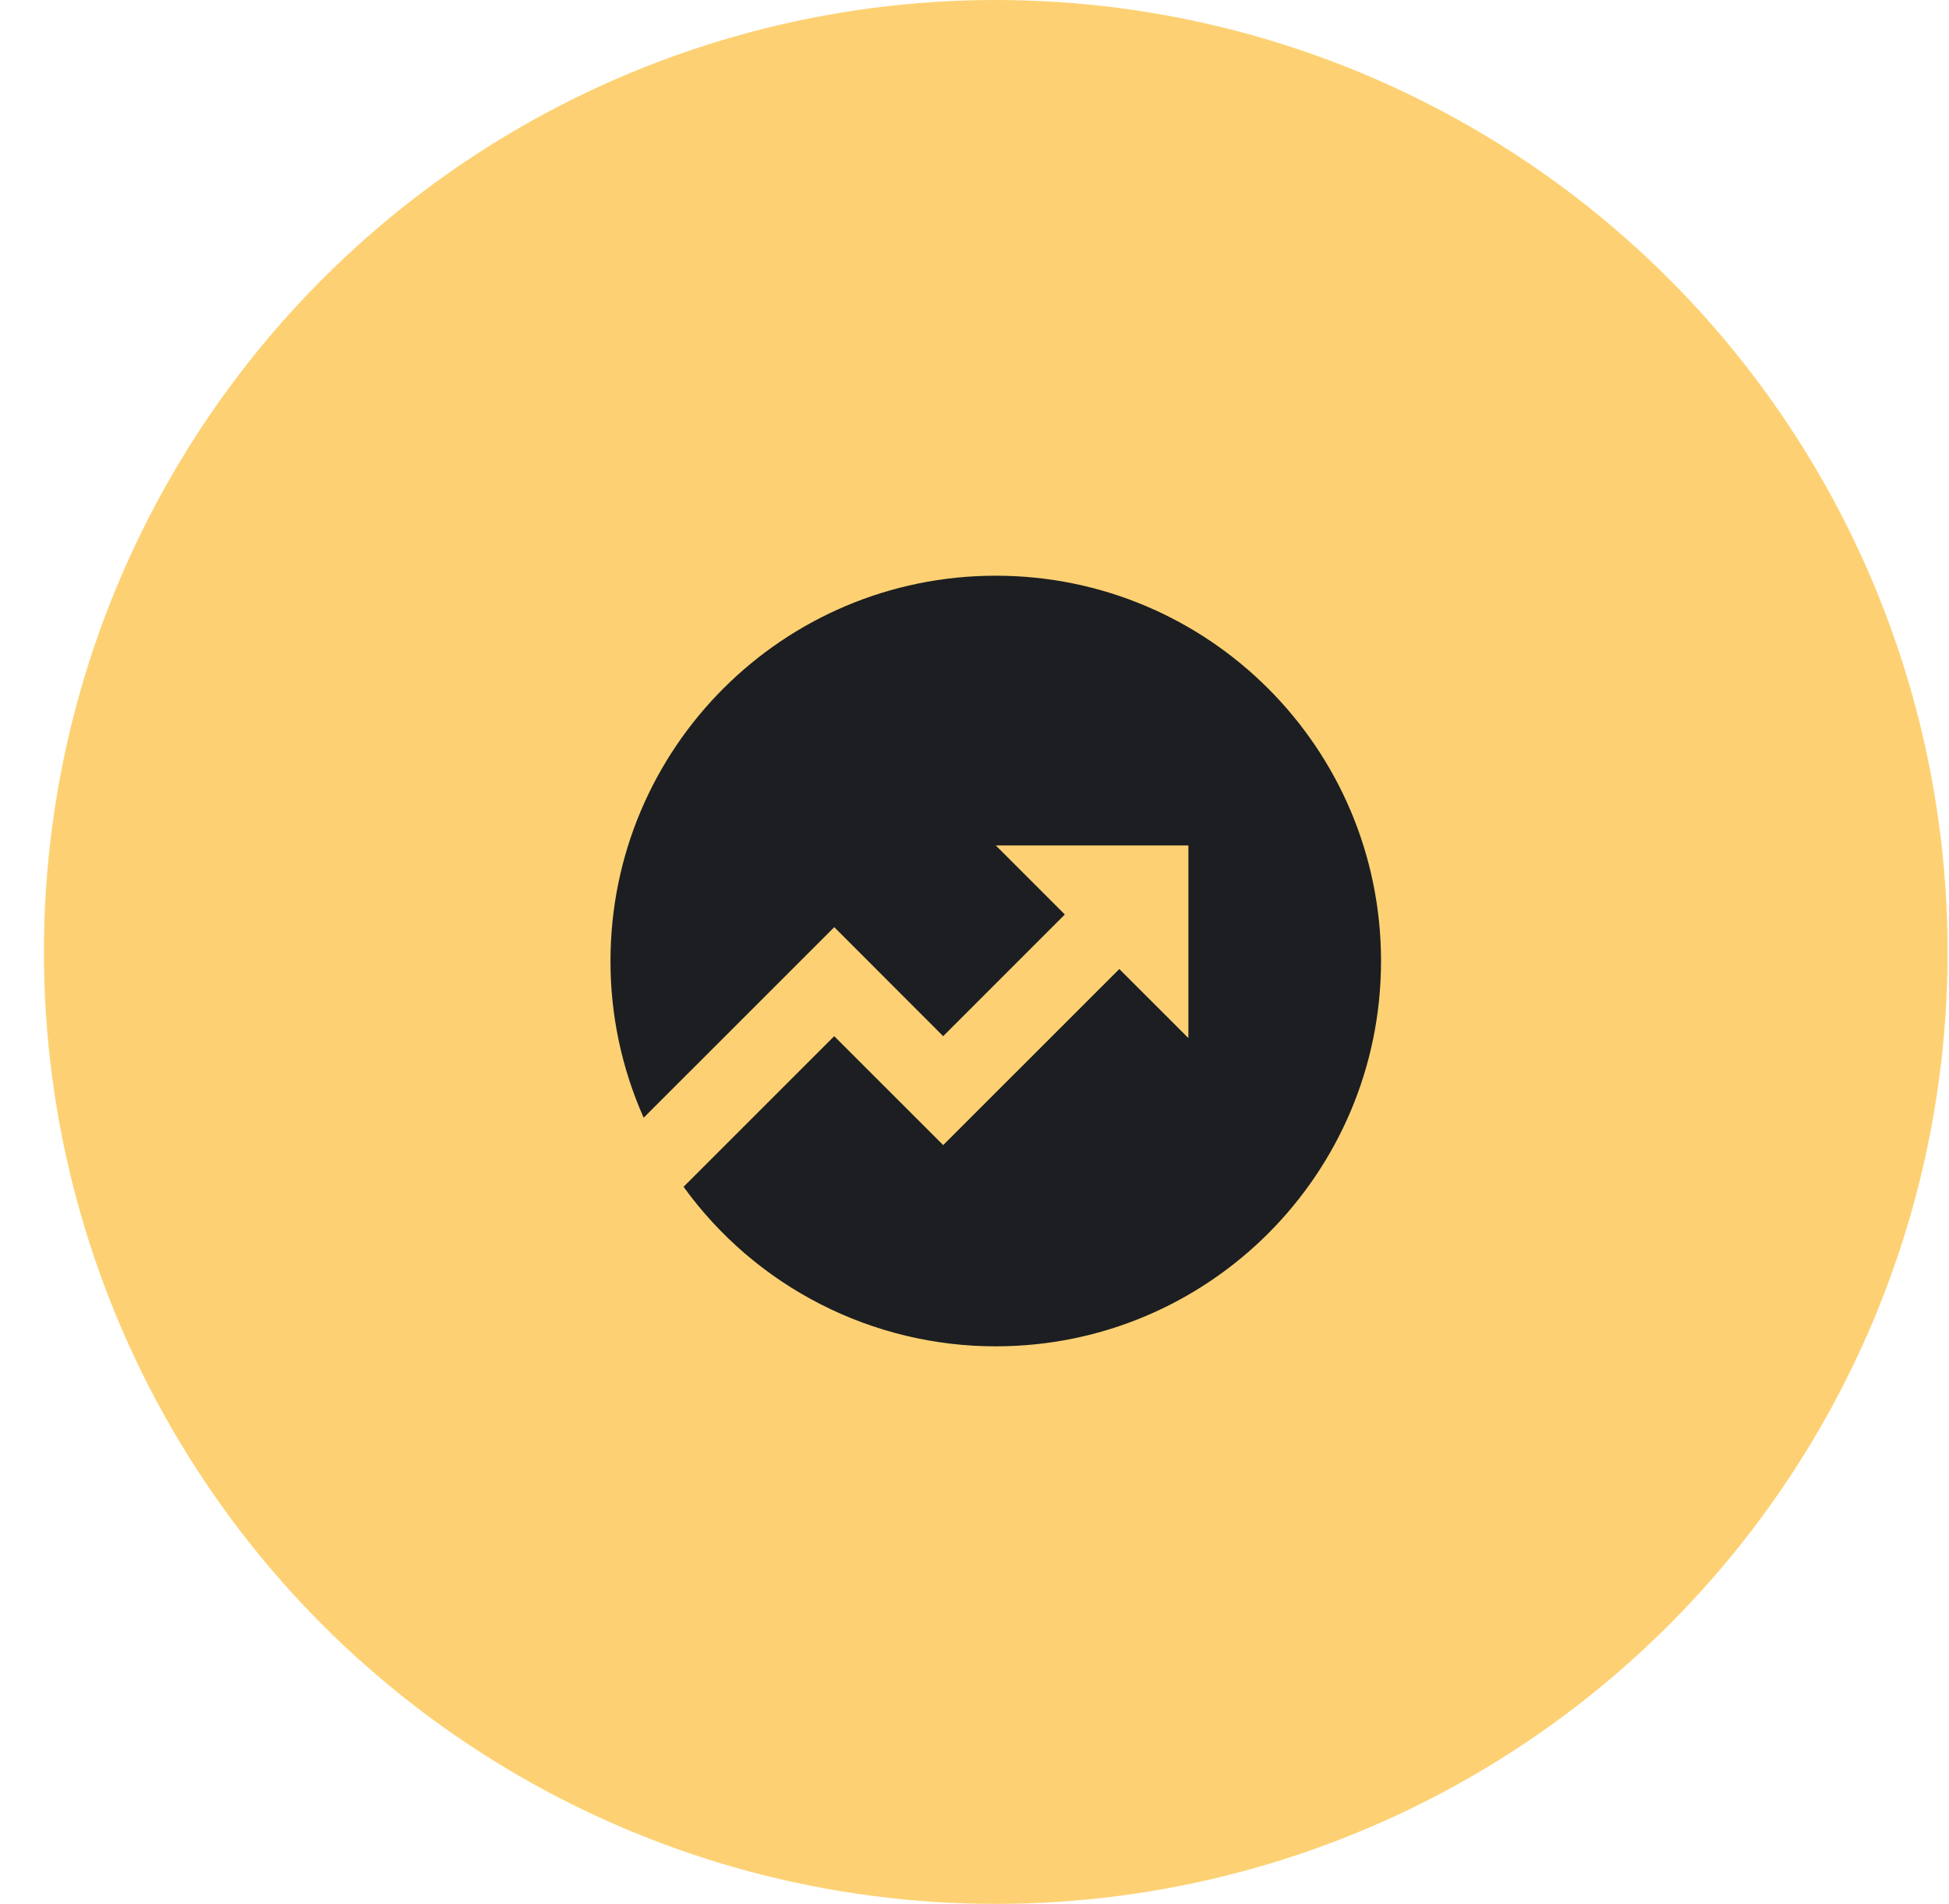 <?xml version="1.0" encoding="UTF-8"?> <svg xmlns="http://www.w3.org/2000/svg" width="43" height="42" viewBox="0 0 43 42" fill="none"><circle cx="21.969" cy="21" r="21" fill="#FDD173"></circle><g clip-path="url(#clip0_1802_8142)"><path d="M15.081 26.181L18.405 22.858L20.809 25.261L24.695 21.377L26.219 22.9V18.65H21.969L23.493 20.174L20.809 22.858L18.406 20.453L14.201 24.657C13.717 23.569 13.467 22.391 13.469 21.2C13.469 16.505 17.274 12.7 21.969 12.7C26.663 12.7 30.469 16.505 30.469 21.2C30.469 25.895 26.663 29.7 21.969 29.7C20.624 29.701 19.298 29.382 18.101 28.77C16.904 28.159 15.868 27.271 15.081 26.181Z" fill="#1C1E21"></path></g><defs><clipPath id="clip0_1802_8142"><rect width="20.4" height="20.4" fill="white" transform="translate(11.769 11)"></rect></clipPath></defs></svg> 